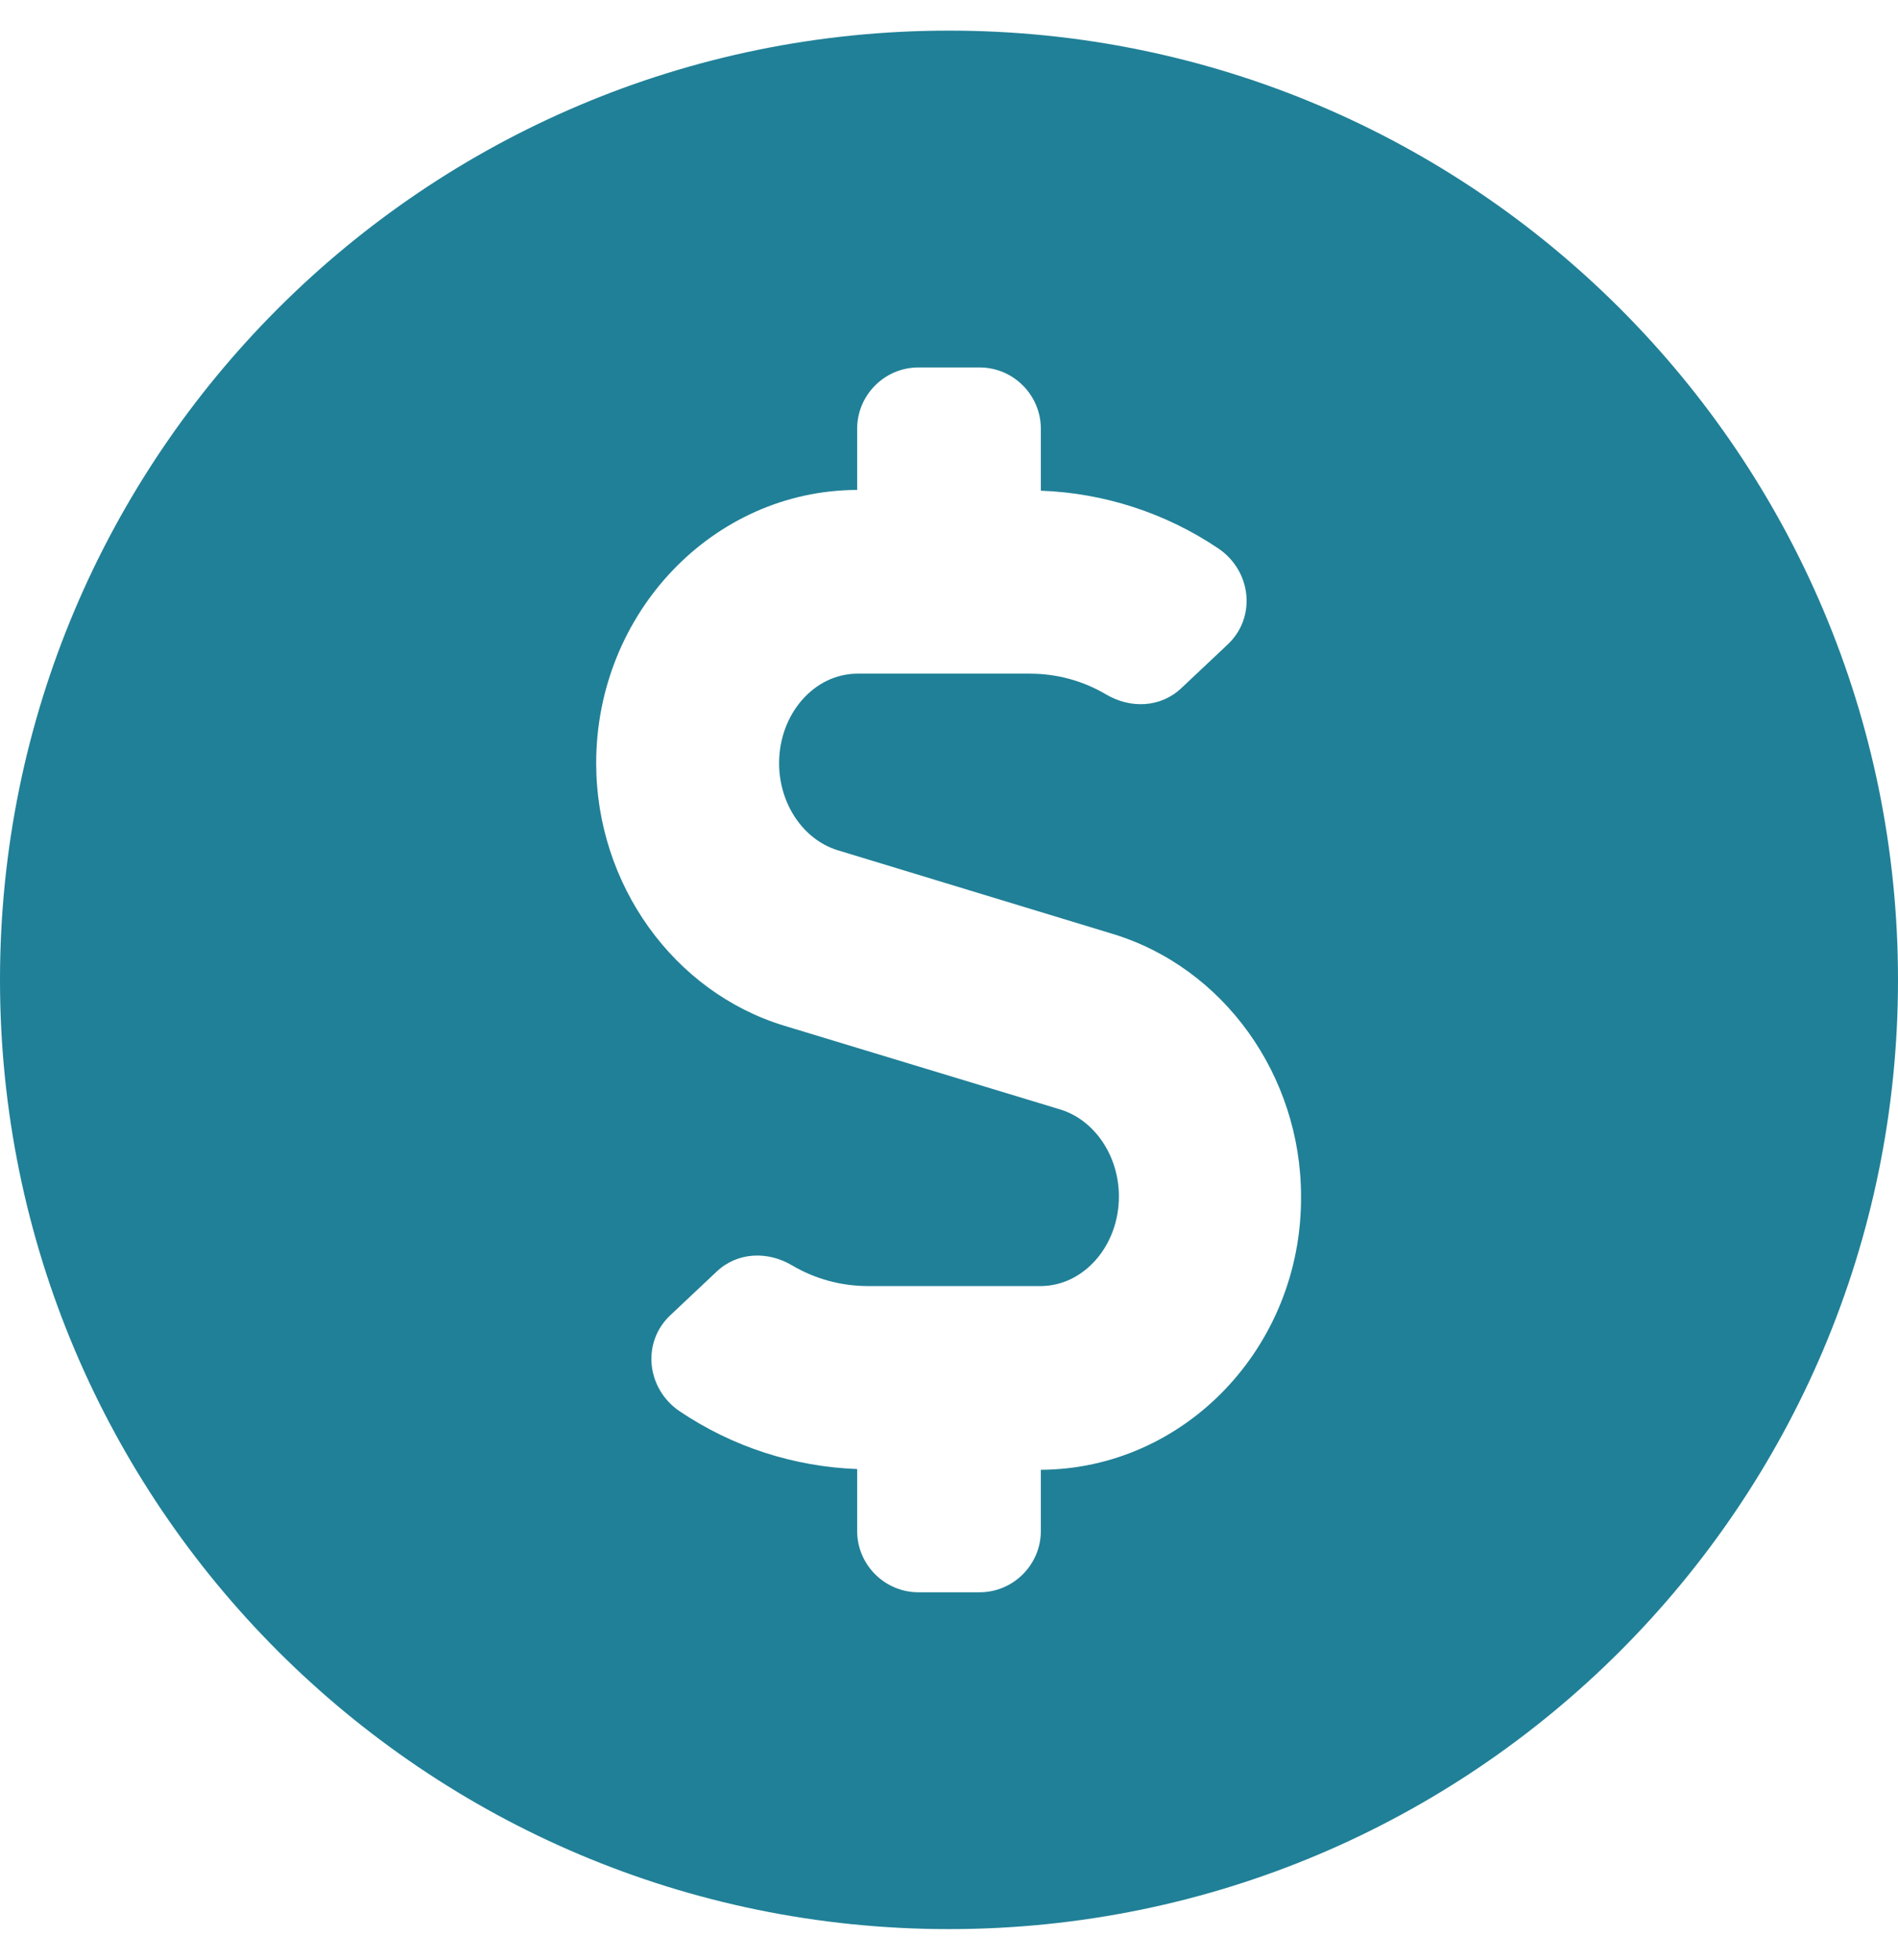 <?xml version="1.0" encoding="utf-8"?>
<!-- Generator: Adobe Illustrator 24.1.2, SVG Export Plug-In . SVG Version: 6.00 Build 0)  -->
<svg version="1.1" id="Layer_1" focusable="false" xmlns="http://www.w3.org/2000/svg" xmlns:xlink="http://www.w3.org/1999/xlink"
	 x="0px" y="0px" viewBox="0 0 496 512" style="enable-background:new 0 0 496 512;" xml:space="preserve">
<style type="text/css">
	.st0{fill:#208097;}
</style>
<path class="st0" d="M248,8C111,8,0,119,0,256s111,248,248,248s248-111,248-248S385,8,248,8z M272,384v16c0,8.8-7.2,16-16,16h-16
	c-8.8,0-16-7.2-16-16v-16.2c-16.5-0.6-32.6-5.8-46.4-15.1c-8.7-5.9-10-18.1-2.3-25.2l12-11.3c5.4-5.1,13.3-5.4,19.7-1.6
	c6.1,3.6,12.9,5.4,19.9,5.4h45c11.3,0,20.5-10.5,20.5-23.4c0-10.6-6.3-19.9-15.2-22.7L205,268c-29-8.8-49.2-37-49.2-68.6
	c0-39.3,30.6-71.3,68.2-71.4v-16c0-8.8,7.2-16,16-16h16c8.8,0,16,7.2,16,16v16.2c16.5,0.6,32.6,5.8,46.4,15.1
	c8.7,5.9,10,18.1,2.3,25.2l-12,11.3c-5.4,5.1-13.3,5.4-19.7,1.6c-6.1-3.6-12.9-5.4-19.9-5.4h-45c-11.3,0-20.5,10.5-20.5,23.4
	c0,10.6,6.3,19.9,15.2,22.7l72,21.9c29,8.8,49.2,37,49.2,68.6C340.2,351.9,309.6,383.8,272,384z"/>
</svg>
